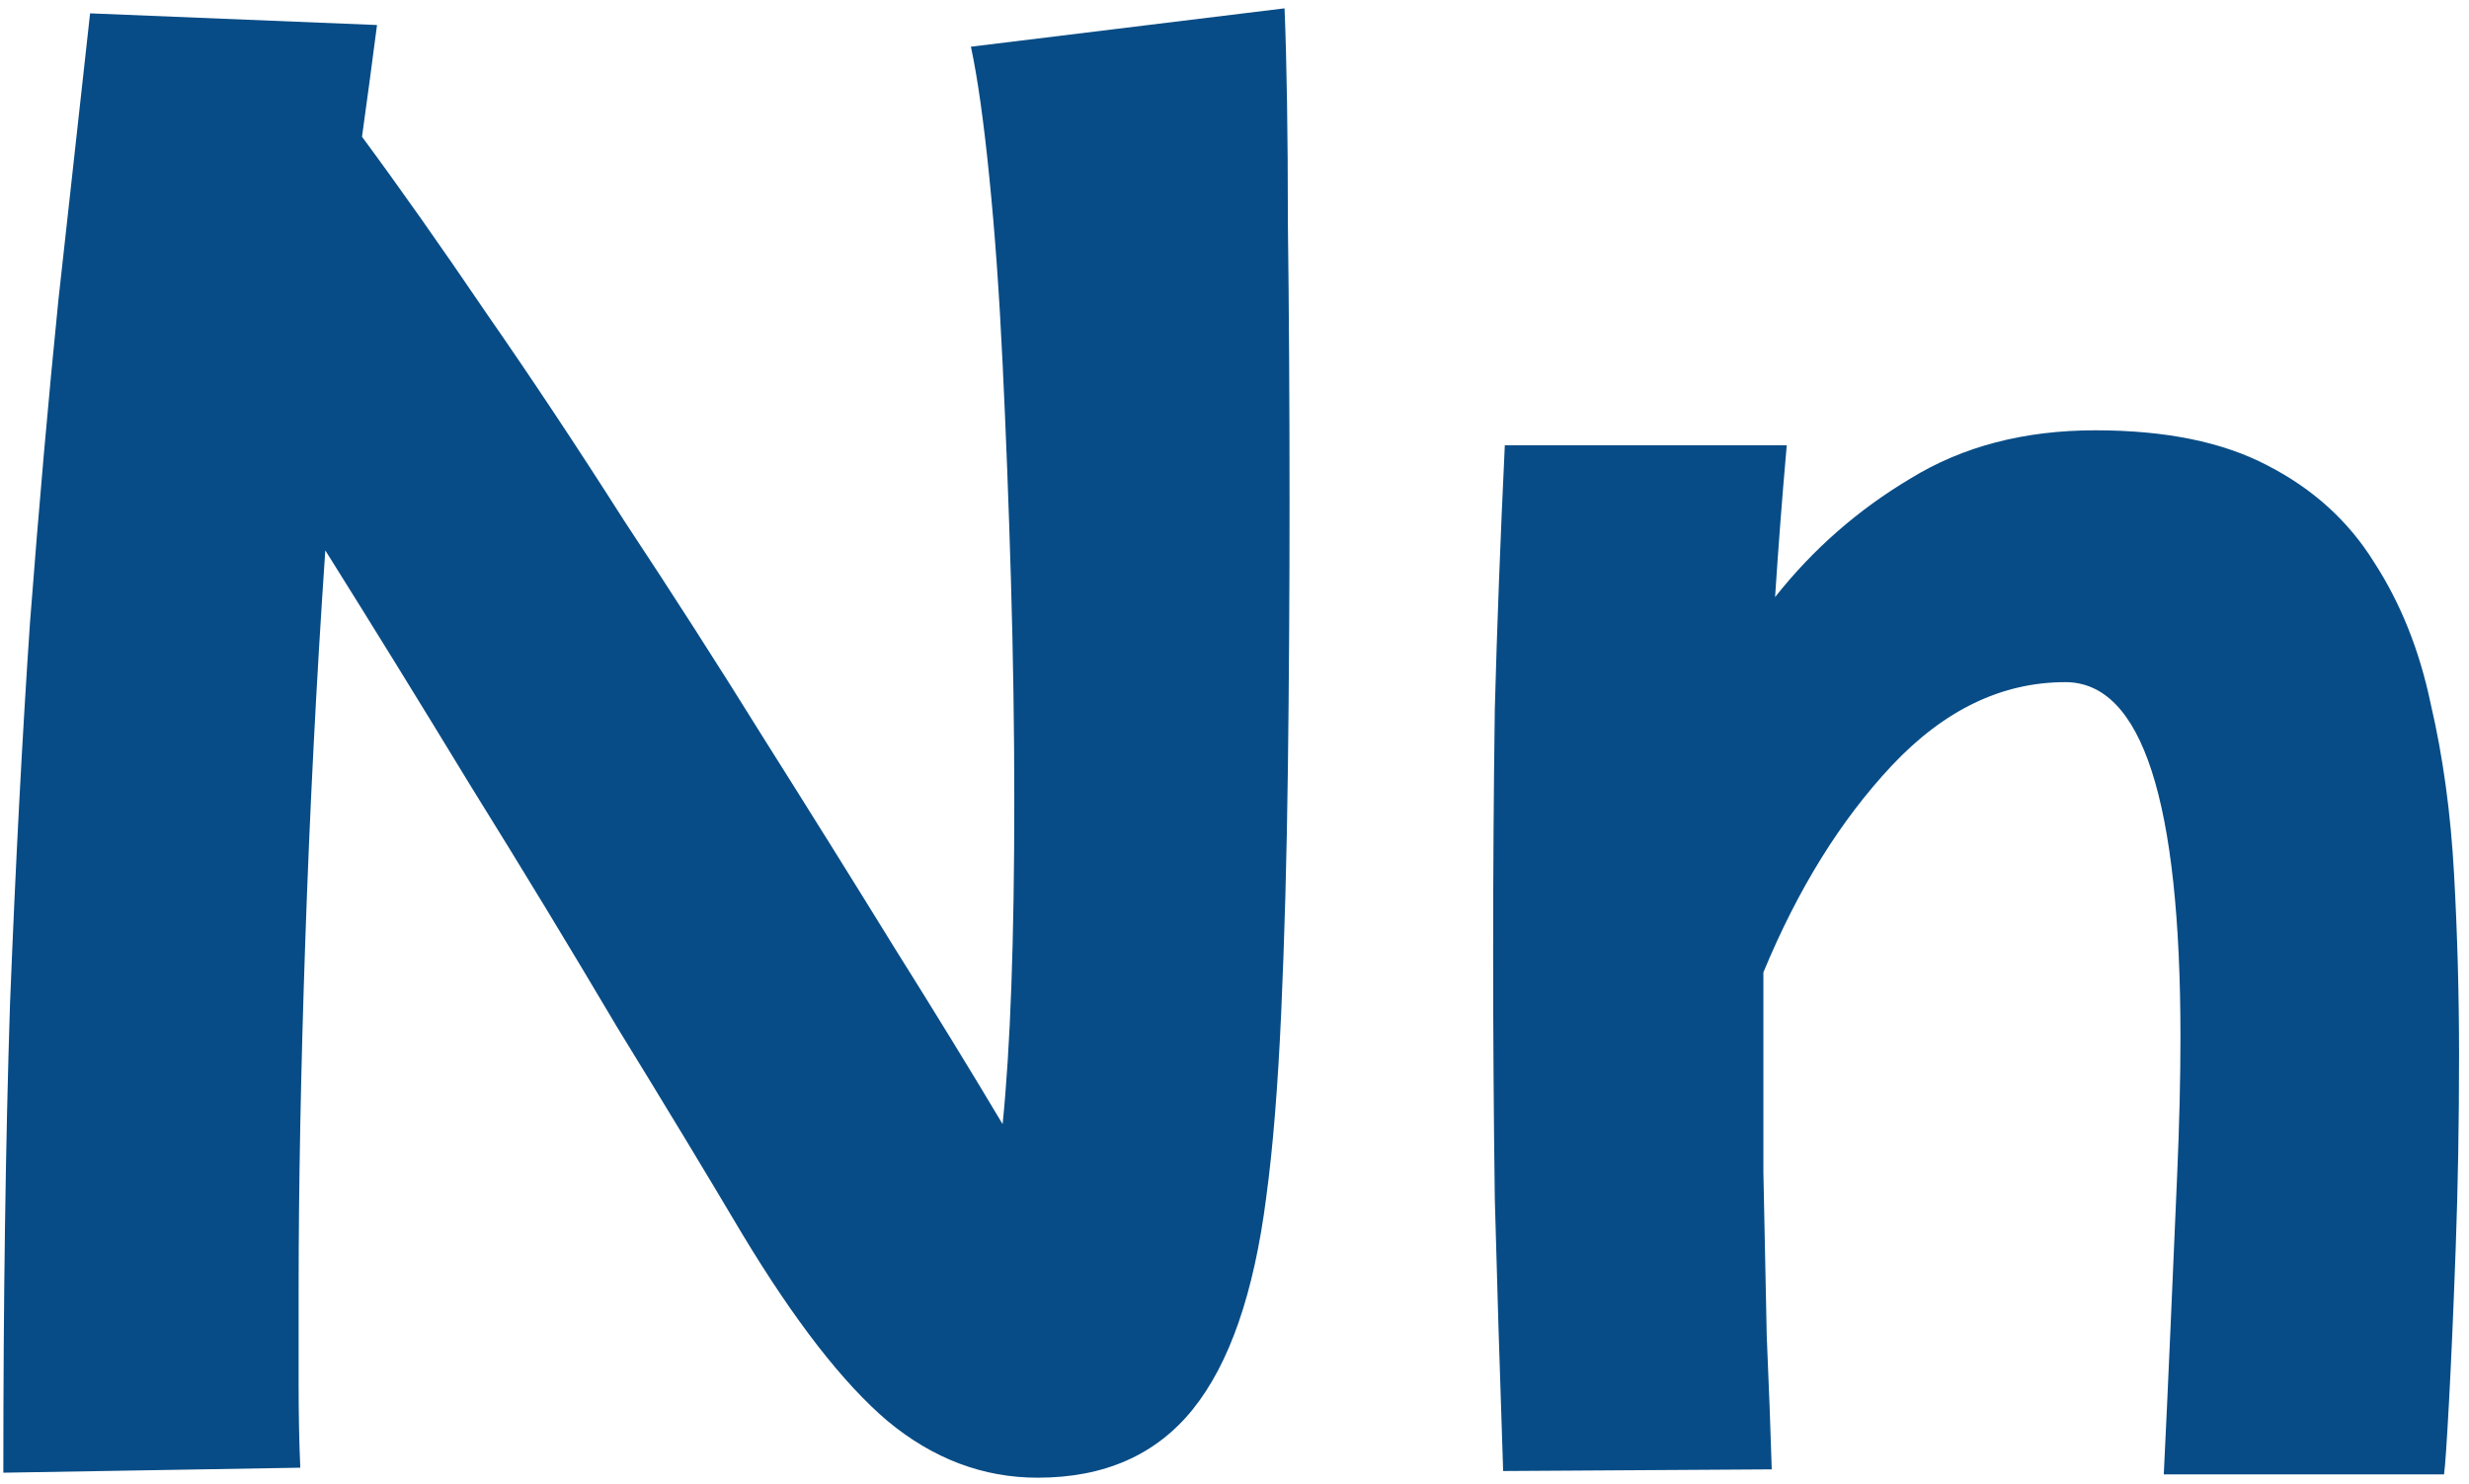 <?xml version="1.0" encoding="UTF-8"?> <svg xmlns="http://www.w3.org/2000/svg" width="148" height="89" viewBox="0 0 148 89" fill="none"> <path d="M0.2 88.3C0.2 77.9 0.333 68.533 0.6 60.2C0.933 51.8 1.333 44.167 1.8 37.3C2.333 30.367 2.9 23.933 3.5 18C4.167 12 4.8 6.267 5.4 0.8L22.6 1.5C22.333 3.567 22.033 5.8 21.7 8.2C23.967 11.267 26.433 14.767 29.1 18.7C31.833 22.633 34.6 26.8 37.4 31.2C40.267 35.533 43.067 39.9 45.8 44.3C48.533 48.633 51.133 52.8 53.6 56.8C56.067 60.733 58.233 64.267 60.1 67.4C60.567 62.8 60.8 56.333 60.8 48C60.8 43.733 60.733 39.333 60.6 34.8C60.467 30.267 60.3 25.933 60.1 21.8C59.9 17.6 59.633 13.867 59.3 10.6C58.967 7.267 58.6 4.667 58.2 2.8L77 0.5C77.133 3.767 77.2 8.067 77.2 13.4C77.267 18.667 77.3 24.267 77.3 30.2C77.3 35.467 77.267 40.767 77.2 46.1C77.133 51.367 77 56.233 76.8 60.7C76.6 65.167 76.3 68.867 75.9 71.8C75.167 77.533 73.7 81.767 71.5 84.5C69.3 87.233 66.2 88.6 62.2 88.6C58.933 88.6 55.933 87.467 53.2 85.2C50.533 82.933 47.633 79.2 44.5 74C42.367 70.4 39.867 66.267 37 61.6C34.2 56.867 31.267 52.033 28.2 47.1C25.2 42.167 22.3 37.467 19.5 33C18.967 40.8 18.567 48.6 18.3 56.4C18.033 64.133 17.9 71.133 17.9 77.4C17.9 79.4 17.9 81.267 17.9 83C17.9 84.8 17.933 86.467 18 88L0.2 88.3Z" fill="#074C86"></path> <path d="M90.104 88.2C89.904 82.333 89.737 76.9 89.604 71.9C89.537 66.9 89.504 61.967 89.504 57.1C89.504 52.233 89.537 47.367 89.604 42.5C89.737 37.567 89.937 32.3 90.204 26.7H107.104C106.837 29.7 106.604 32.733 106.404 35.8C108.671 32.933 111.371 30.567 114.504 28.7C117.637 26.767 121.337 25.8 125.604 25.8C129.804 25.8 133.237 26.5 135.904 27.9C138.637 29.3 140.771 31.233 142.304 33.7C143.904 36.167 145.037 39 145.704 42.2C146.437 45.333 146.904 48.733 147.104 52.4C147.304 56 147.404 59.633 147.404 63.3C147.404 67.3 147.337 71.133 147.204 74.8C147.071 78.467 146.937 81.533 146.804 84C146.671 86.467 146.571 87.933 146.504 88.4H129.704C129.837 85.667 129.971 82.767 130.104 79.7C130.237 76.567 130.371 73.5 130.504 70.5C130.637 67.433 130.704 64.667 130.704 62.2C130.704 48 128.404 40.9 123.804 40.9C120.004 40.9 116.537 42.567 113.404 45.9C110.337 49.167 107.771 53.3 105.704 58.3C105.704 58.967 105.704 59.633 105.704 60.3C105.704 63.5 105.704 66.833 105.704 70.3C105.771 73.7 105.837 76.967 105.904 80.1C106.037 83.167 106.137 85.833 106.204 88.1L90.104 88.2Z" fill="#074C86"></path> </svg> 